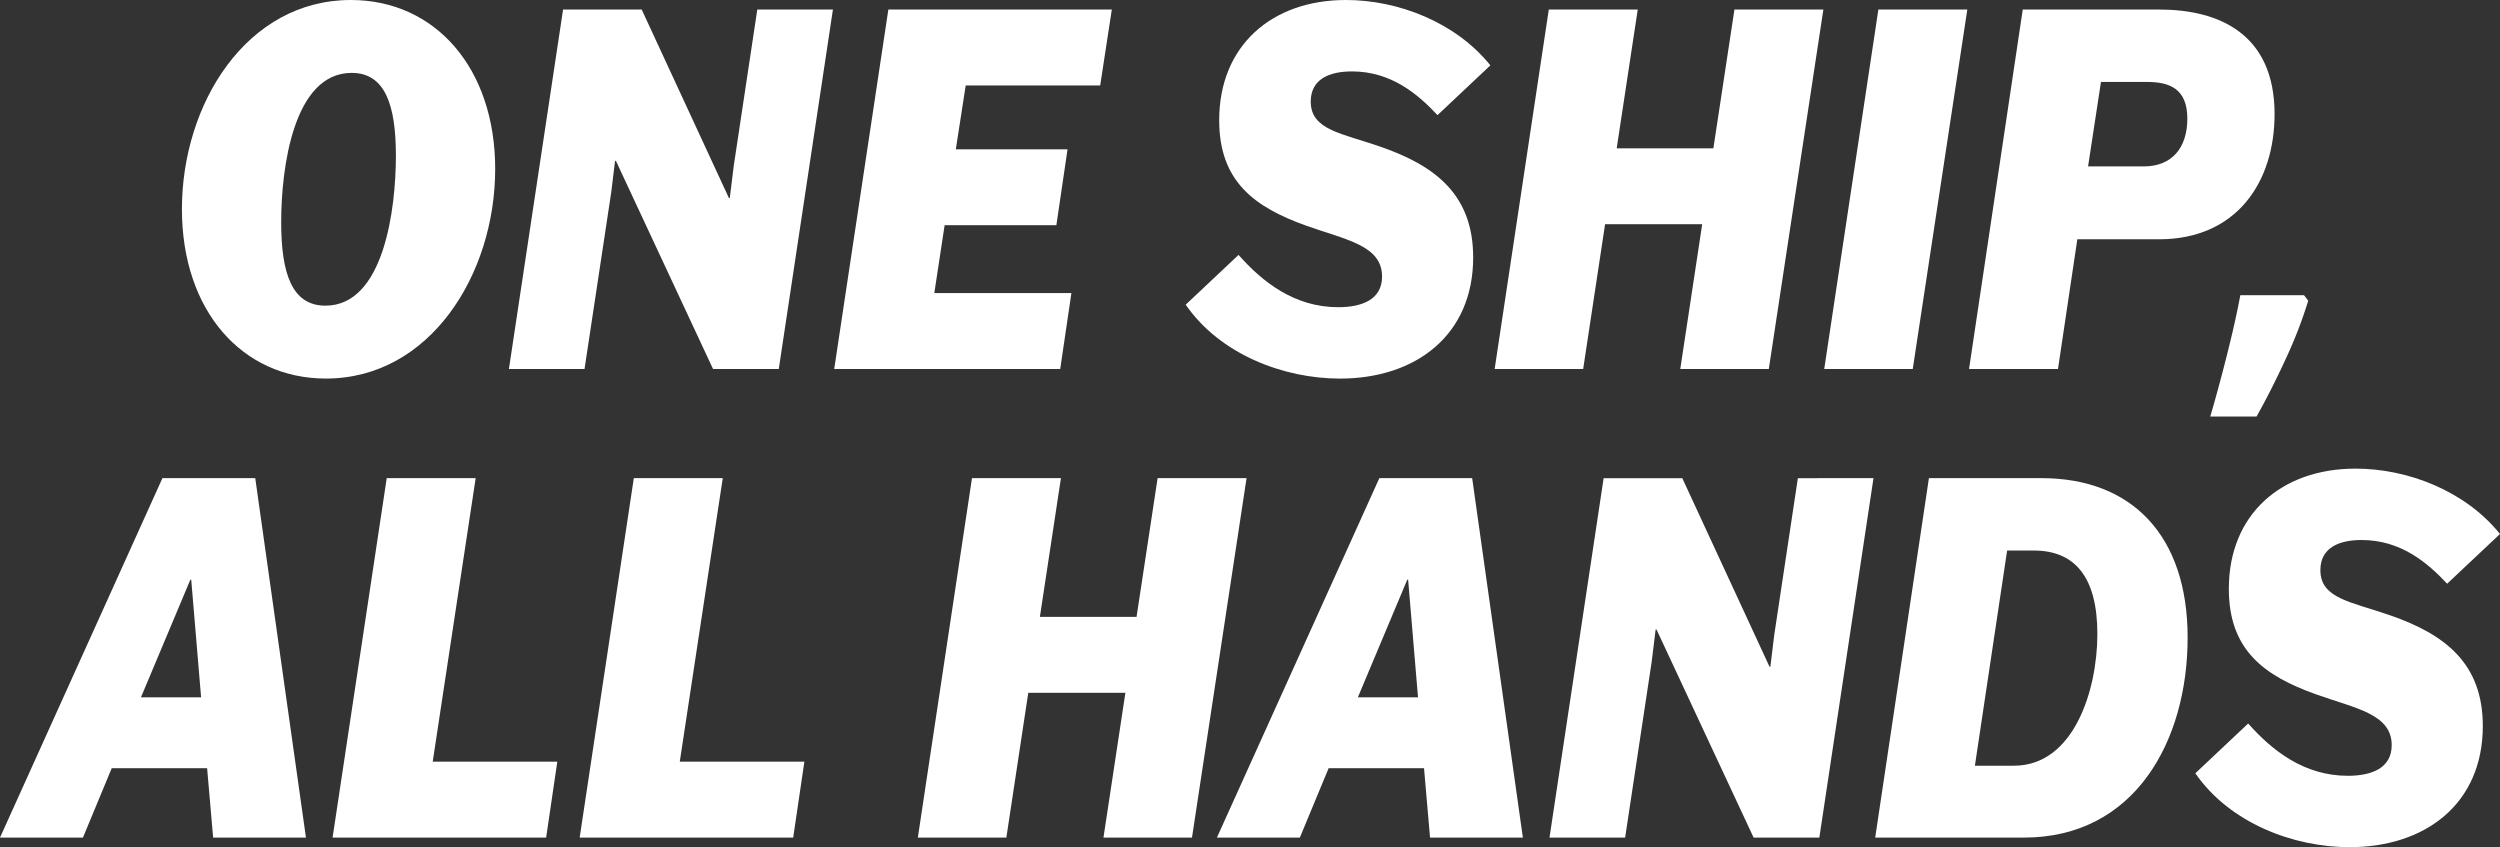 <svg xmlns="http://www.w3.org/2000/svg" xmlns:xlink="http://www.w3.org/1999/xlink" width="383.219" height="129.857" viewBox="0 0 383.219 129.857">
  <rect x="0" y="0" width="383.219" height="129.857" fill="#333333" stroke="none"/>
  <defs>
    <clipPath id="clip-path">
      <rect id="Rectangle_14102" data-name="Rectangle 14102" width="383.219" height="129.857" fill="none"/>
    </clipPath>
  </defs>
  <g id="Group_6431" data-name="Group 6431" clip-path="url(#clip-path)">
    <path id="Path_17458" data-name="Path 17458" d="M353.178,45.255l.645.835a68.007,68.007,0,0,1-3.409,8.841q-2.211,4.818-4.514,8.917h-7.093q1.29-4.4,2.58-9.524t2.026-9.069Z" fill="#fff"/>
    <path id="Path_17459" data-name="Path 17459" d="M27.887,32.058C27.887,15.874,37.833,0,53.774,0,66.75,0,75.906,10.48,75.906,25.893c0,16.183-10.012,32.135-25.953,32.135-12.91,0-22.066-10.481-22.066-25.97m32.8-8.169c0-7.783-1.647-12.715-6.785-12.715-8.892,0-10.8,14.487-10.8,22.887,0,7.861,1.646,12.793,6.784,12.793,8.958,0,10.8-14.8,10.8-22.965" fill="#fff"/>
    <path id="Path_17460" data-name="Path 17460" d="M127.677,1.464l-8.3,55.1H109.3L94.413,24.66h-.132l-.593,4.855L89.6,56.564H78.011l8.3-55.1H98.365l13.372,28.9h.132l.592-4.855,3.623-24.044Z" fill="#fff"/>
    <path id="Path_17461" data-name="Path 17461" d="M146.515,22.887h17.126l-1.713,11.636H144.8l-1.581,10.4h21.013l-1.713,11.636H127.874l8.3-55.1h34.253L168.647,13.1H148.03Z" fill="#fff"/>
    <path id="Path_17462" data-name="Path 17462" d="M220.352,17.647c-3.03-3.237-7.114-6.7-13.108-6.7-3.557,0-6.324,1.233-6.324,4.623,0,4.393,4.809,4.855,10.737,6.936,8.432,2.928,14.162,7.4,14.162,16.954,0,11.944-8.827,18.572-20.419,18.572-8.63,0-18.378-3.7-23.648-11.328l8.1-7.63c3.689,4.162,8.563,8.015,15.282,8.015,3.623,0,6.719-1.156,6.719-4.7,0-4.778-5.533-5.625-11.594-7.783-7.97-2.852-13.371-6.782-13.371-16.183C186.89,7.012,194.926,0,206.322,0c7.97,0,16.8,3.39,22.132,10.018Z" fill="#fff"/>
    <path id="Path_17463" data-name="Path 17463" d="M260.926,34.37H246.039L242.68,56.564H229.111l8.3-55.1h13.635l-3.227,21.269h14.82l3.228-21.269H279.5l-8.365,55.1h-13.57Z" fill="#fff"/>
    <path id="Path_17464" data-name="Path 17464" d="M279.631,56.564l8.3-55.1h13.634l-8.365,55.1Z" fill="#fff"/>
    <path id="Path_17465" data-name="Path 17465" d="M318.428,36.681l-2.964,19.882H301.829l8.234-55.1H331.01c9.09,0,17.653,3.7,17.653,16.028,0,10.4-5.8,19.189-17.719,19.189Zm1.647-11.174h8.563c4.216,0,6.653-2.774,6.653-7.321,0-4.624-2.767-5.626-6.192-5.626h-7.048Z" fill="#fff"/>
    <path id="Path_17466" data-name="Path 17466" d="M12.713,128.393H0l24.9-55.1H39.126l7.773,55.1H32.671l-.922-10.635H17.126Zm8.892-21.5h9.222L29.312,88.859H29.18Z" fill="#fff"/>
    <path id="Path_17467" data-name="Path 17467" d="M50.981,128.393l8.3-55.1H72.915l-6.586,43.463h19.1l-1.713,11.637Z" fill="#fff"/>
    <path id="Path_17468" data-name="Path 17468" d="M88.856,128.393l8.3-55.1H110.79L104.2,116.756h19.1l-1.713,11.637Z" fill="#fff"/>
    <path id="Path_17469" data-name="Path 17469" d="M172.508,106.2H157.621l-3.359,22.194H140.693l8.3-55.1h13.635L159.4,94.562h14.82l3.228-21.269h13.635l-8.365,55.1h-13.57Z" fill="#fff"/>
    <path id="Path_17470" data-name="Path 17470" d="M199.25,128.393H186.537l24.9-55.1h14.227l7.773,55.1H219.208l-.922-10.635H203.663Zm8.892-21.5h9.222l-1.515-18.033h-.132Z" fill="#fff"/>
    <path id="Path_17471" data-name="Path 17471" d="M287.184,73.293l-8.3,55.1H268.807l-14.887-31.9h-.132l-.593,4.855-4.084,27.049H237.518l8.3-55.1h12.054l13.372,28.9h.132l.592-4.855,3.623-24.044Z" fill="#fff"/>
    <path id="Path_17472" data-name="Path 17472" d="M295.679,73.293h17.258c13.832,0,22.4,8.785,22.4,24.429,0,15.875-8.1,30.671-25.1,30.671H287.445Zm7.048,44.08h5.994c9.156,0,12.779-11.559,12.779-20.19,0-8.786-3.491-12.793-9.749-12.793h-4.084Z" fill="#fff"/>
    <path id="Path_17473" data-name="Path 17473" d="M375.117,89.476c-3.03-3.237-7.114-6.7-13.108-6.7-3.557,0-6.324,1.233-6.324,4.623,0,4.393,4.809,4.855,10.737,6.936,8.432,2.928,14.162,7.4,14.162,16.954,0,11.944-8.827,18.572-20.419,18.572-8.63,0-18.378-3.7-23.648-11.328l8.1-7.63c3.689,4.162,8.563,8.015,15.282,8.015,3.623,0,6.719-1.156,6.719-4.7,0-4.778-5.533-5.625-11.594-7.783-7.97-2.852-13.371-6.782-13.371-16.183,0-11.406,8.036-18.418,19.432-18.418,7.97,0,16.8,3.39,22.132,10.018Z" fill="#fff"/>
  </g>
</svg>
